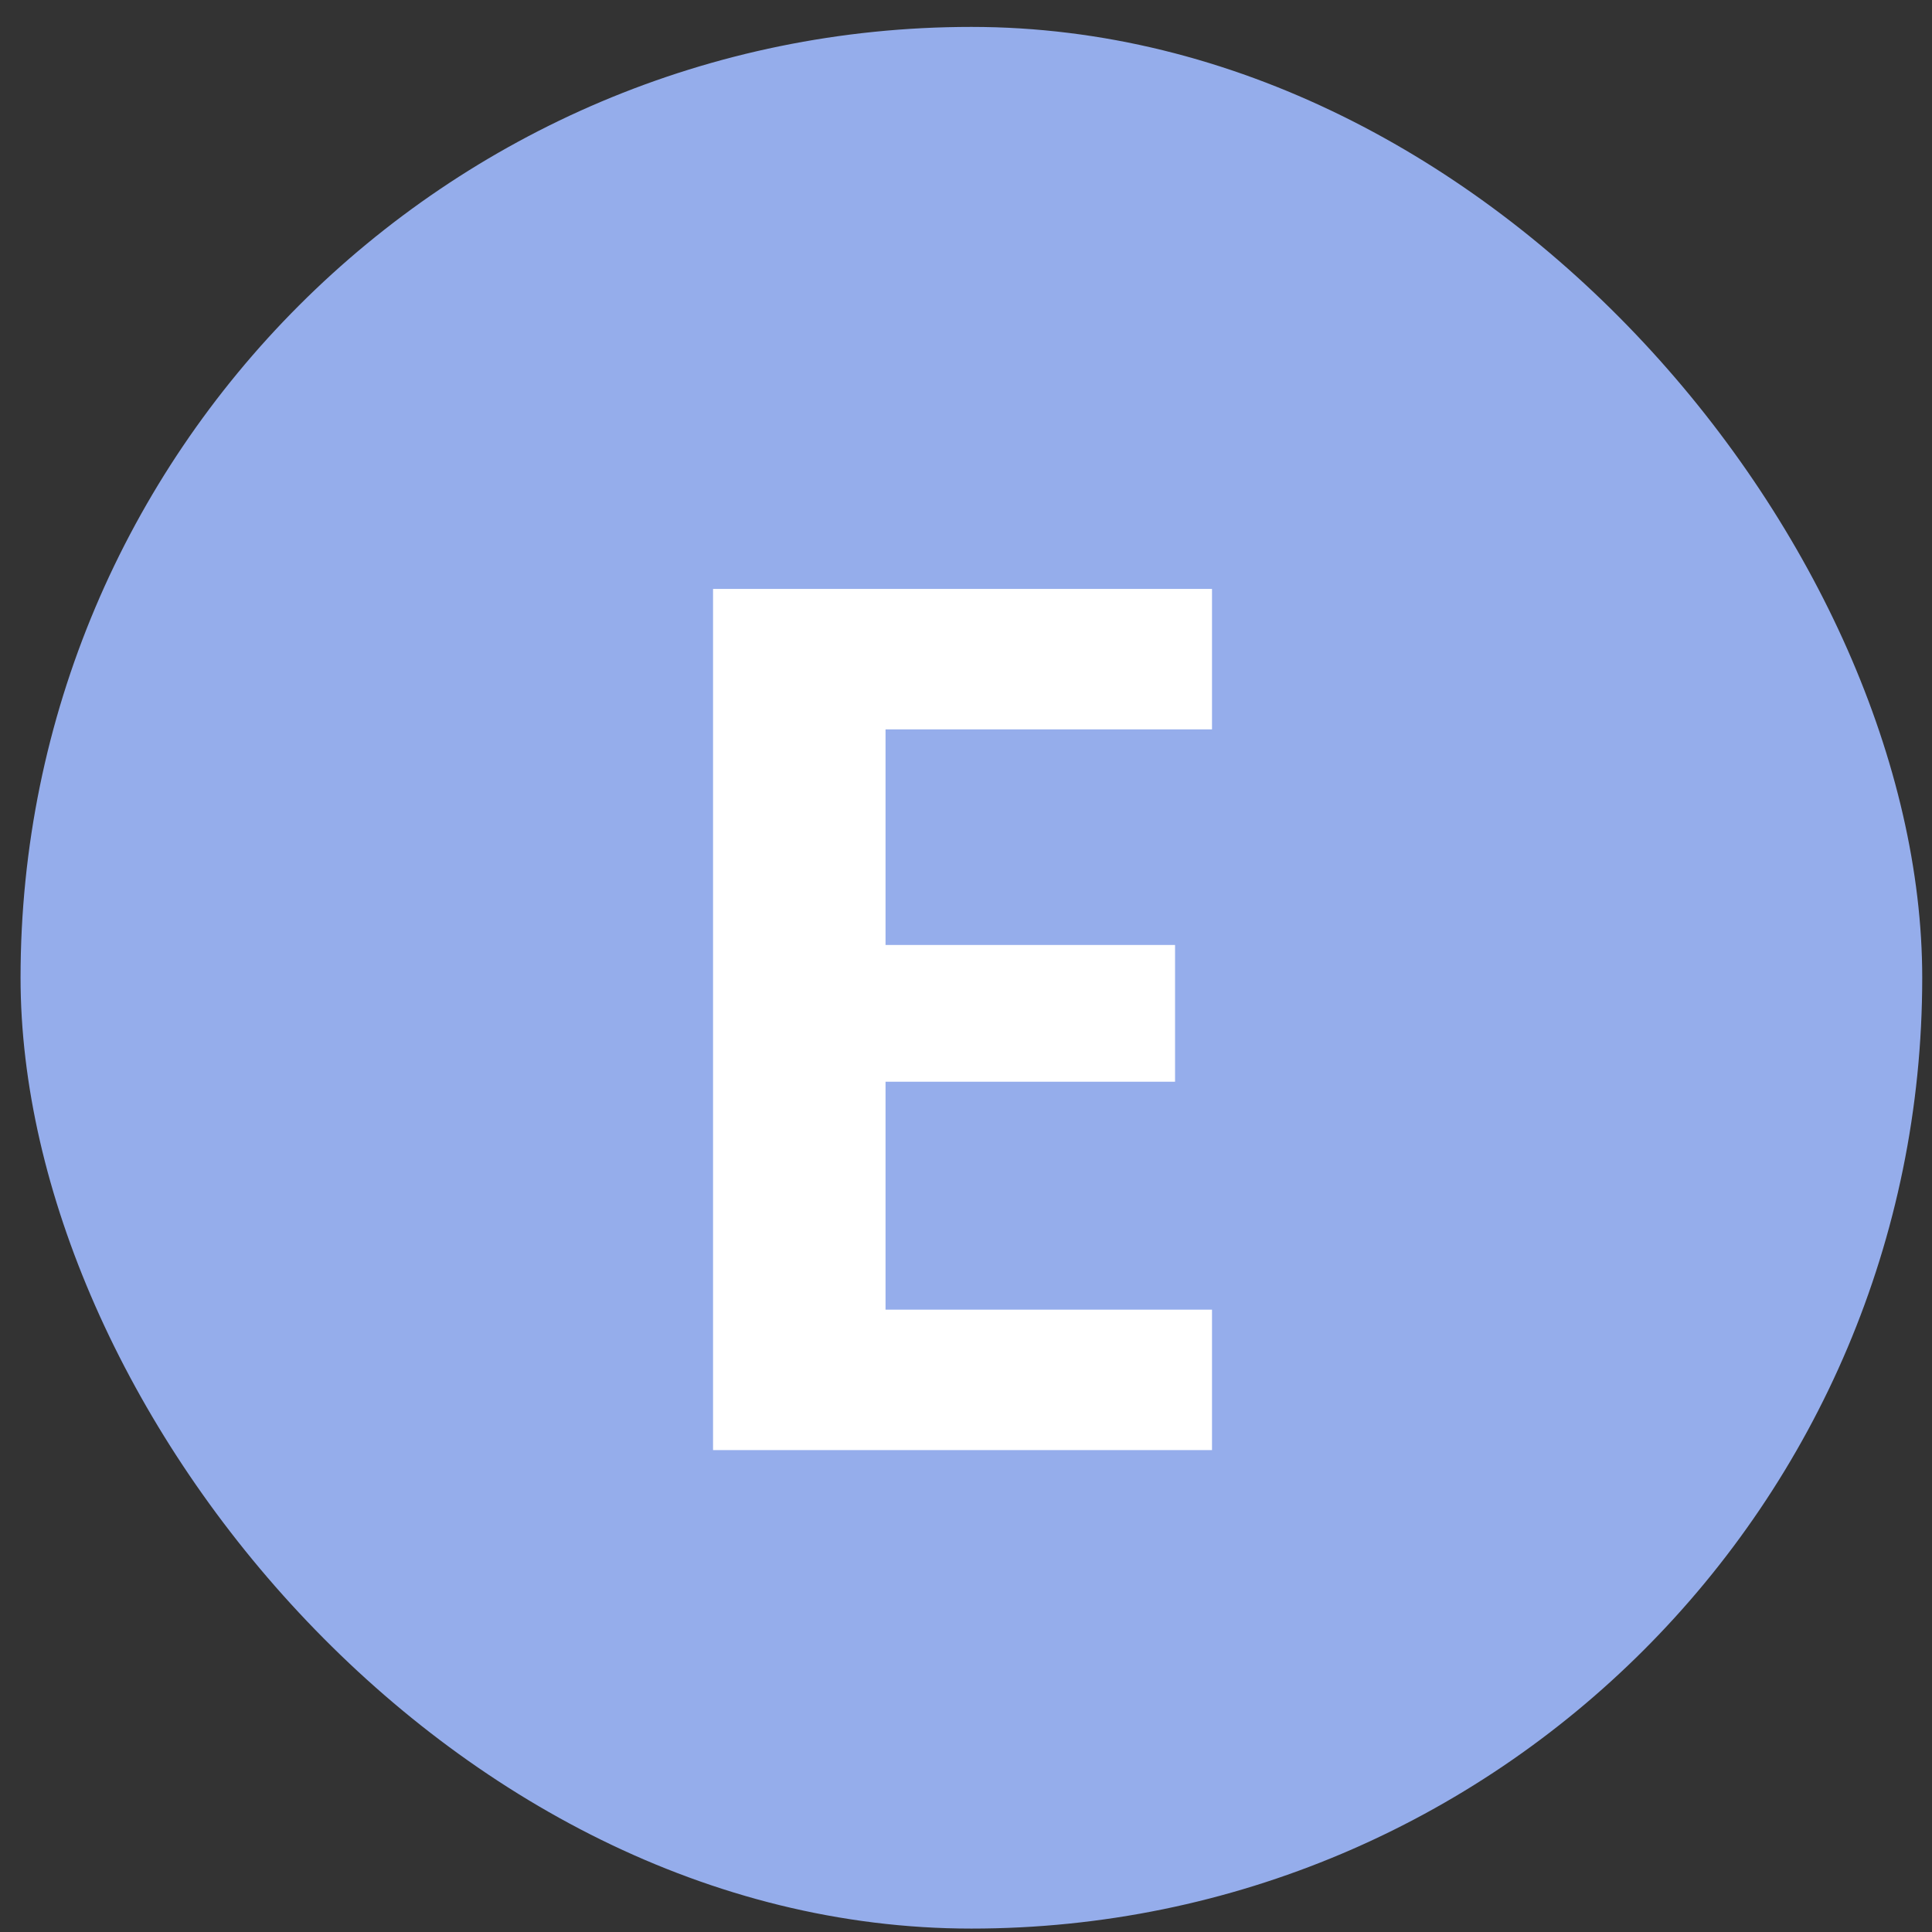 <svg width="69" height="69" viewBox="0 0 69 69" fill="none" xmlns="http://www.w3.org/2000/svg">
<rect x="0" y="0" width="69" height="69" fill="#333333" stroke="none"/>
<rect x="0.734" y="0.961" width="67.917" height="67.917" rx="33.959" fill="#95ADEB"/>
<path d="M31.626 26.049V33.749H41.966V38.633H31.626V46.773H43.286V51.789H25.466V21.033H43.286V26.049H31.626Z" fill="white"/>
</svg>
